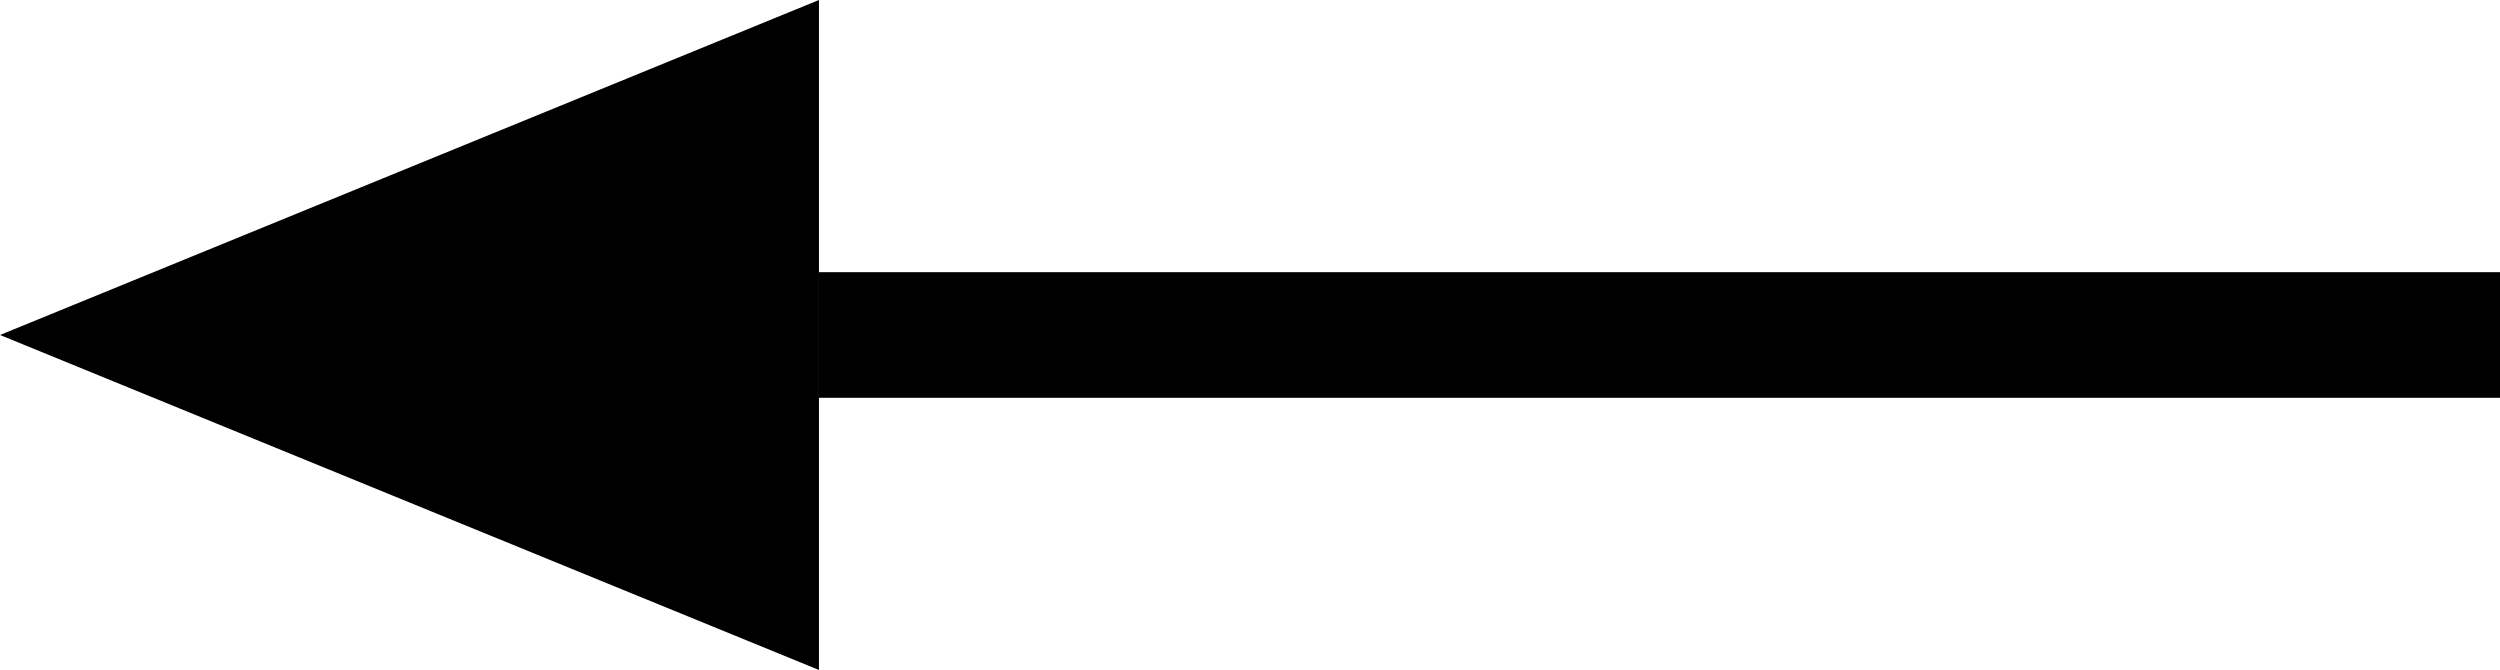 <svg xmlns="http://www.w3.org/2000/svg" width="29.852" height="8" viewBox="0 0 29.852 8">
  <g
     id="Group_7"
     data-name="Group 7"
     transform="matrix(-1,0,0,1,856.426,-462.5)">
    <path
       id="Polygon_11"
       data-name="Polygon 11"
       d="M 4,0 8,9.779 H 0 Z"
       transform="rotate(90,196.963,659.463)" />
    <path
       id="Path_8"
       data-name="Path 8"
       d="M 854.654,466.5 H 834.581"
       transform="translate(-8.007)"
       fill="none"
       stroke="#000000"
       stroke-width="1.5" />
  </g>
</svg>
